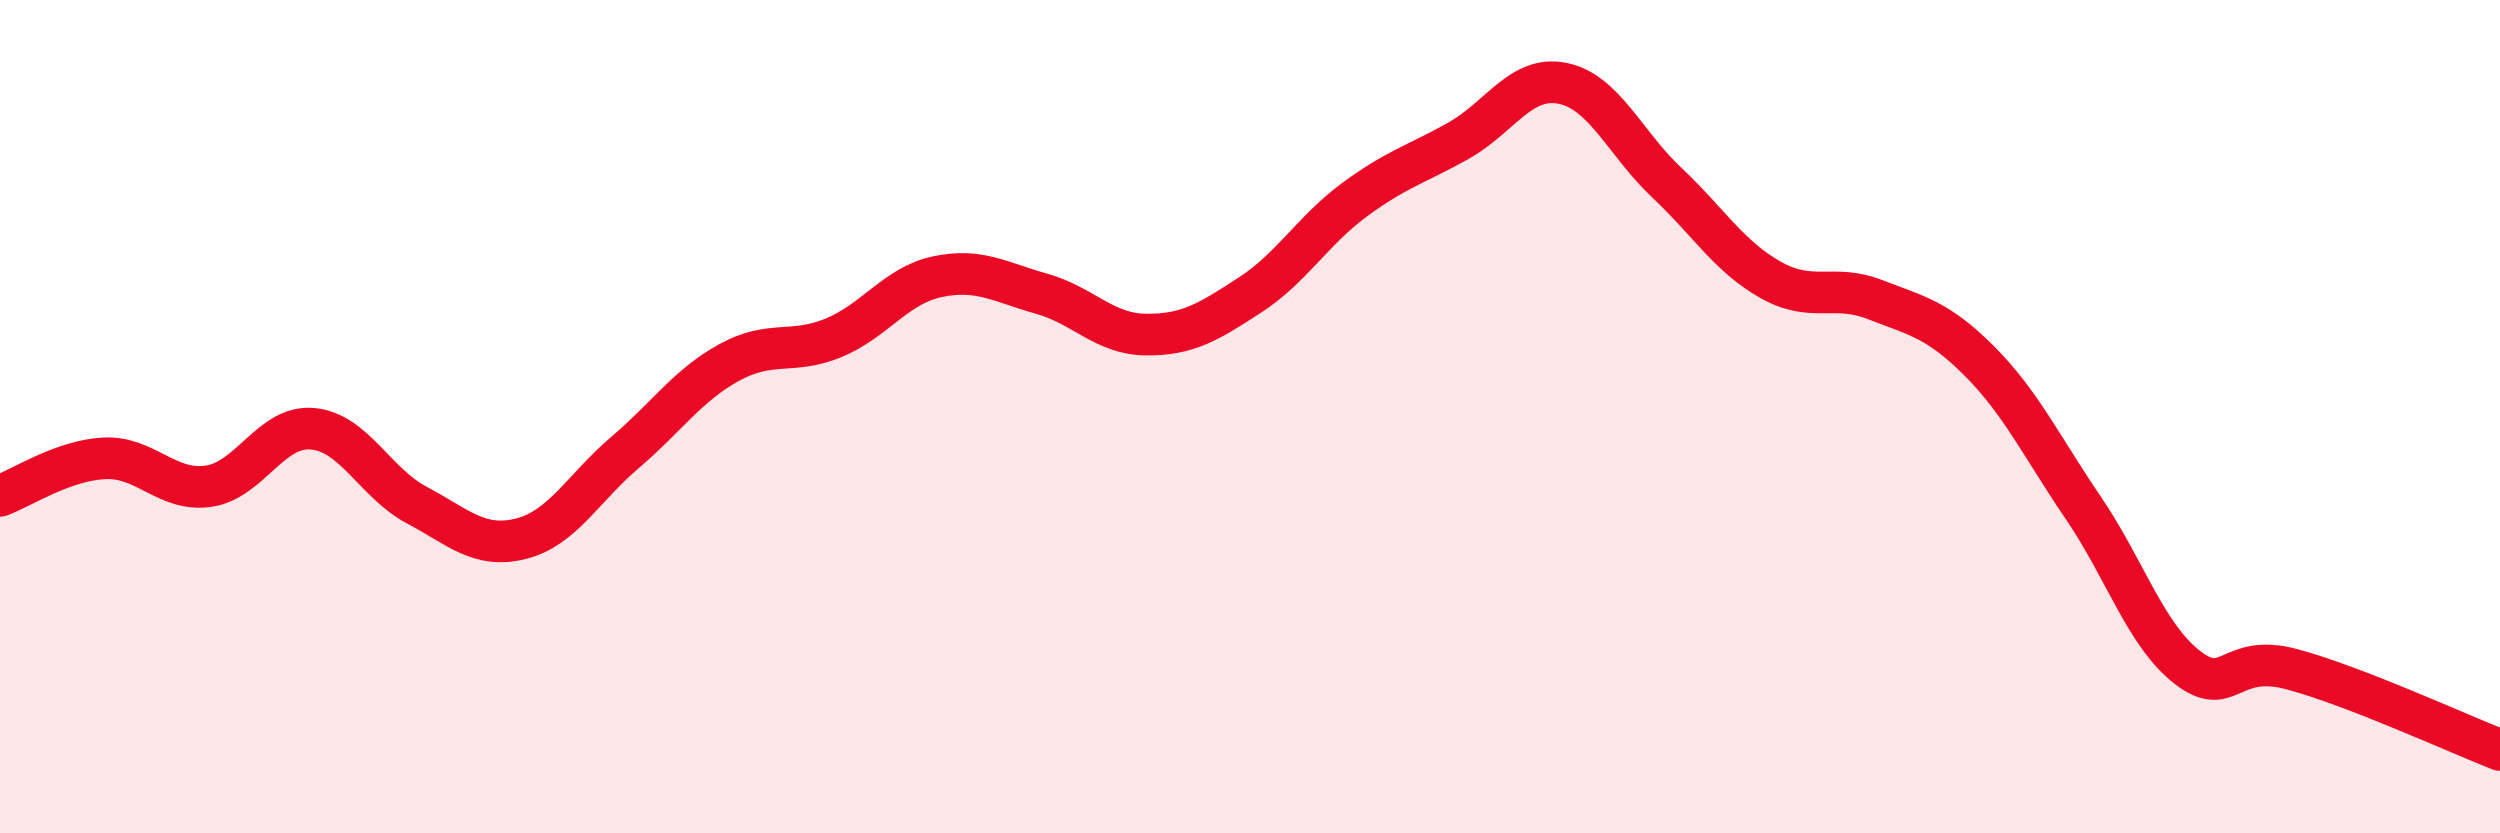 
    <svg width="60" height="20" viewBox="0 0 60 20" xmlns="http://www.w3.org/2000/svg">
      <path
        d="M 0,11.9 C 0.5,11.72 1.5,11.05 2.5,11 C 3.5,10.95 4,11.81 5,11.67 C 6,11.53 6.5,10.2 7.5,10.29 C 8.5,10.38 9,11.59 10,12.12 C 11,12.65 11.5,13.18 12.5,12.93 C 13.5,12.68 14,11.71 15,10.86 C 16,10.01 16.5,9.25 17.5,8.7 C 18.5,8.15 19,8.52 20,8.11 C 21,7.7 21.5,6.85 22.5,6.64 C 23.5,6.43 24,6.77 25,7.05 C 26,7.33 26.5,8.02 27.5,8.03 C 28.5,8.04 29,7.73 30,7.08 C 31,6.43 31.5,5.54 32.5,4.8 C 33.5,4.06 34,3.94 35,3.38 C 36,2.82 36.5,1.8 37.5,2 C 38.5,2.2 39,3.44 40,4.38 C 41,5.32 41.5,6.16 42.5,6.72 C 43.5,7.28 44,6.8 45,7.19 C 46,7.58 46.5,7.66 47.5,8.66 C 48.5,9.66 49,10.72 50,12.19 C 51,13.66 51.5,15.25 52.5,16.02 C 53.5,16.79 53.5,15.66 55,16.06 C 56.5,16.46 59,17.61 60,18L60 20L0 20Z"
        fill="#EB0A25"
        opacity="0.1"
        stroke-linecap="round"
        stroke-linejoin="round"
      />
      <path
        d="M 0,11.9 C 0.5,11.72 1.5,11.05 2.5,11 C 3.5,10.95 4,11.81 5,11.67 C 6,11.53 6.5,10.2 7.5,10.29 C 8.5,10.38 9,11.59 10,12.12 C 11,12.65 11.5,13.18 12.5,12.93 C 13.5,12.68 14,11.71 15,10.86 C 16,10.01 16.5,9.25 17.5,8.7 C 18.5,8.15 19,8.52 20,8.11 C 21,7.7 21.5,6.85 22.5,6.64 C 23.5,6.43 24,6.77 25,7.05 C 26,7.33 26.5,8.02 27.5,8.03 C 28.5,8.04 29,7.73 30,7.08 C 31,6.43 31.5,5.54 32.5,4.8 C 33.5,4.06 34,3.94 35,3.38 C 36,2.82 36.5,1.8 37.5,2 C 38.5,2.2 39,3.44 40,4.38 C 41,5.32 41.5,6.16 42.5,6.72 C 43.5,7.28 44,6.8 45,7.19 C 46,7.58 46.5,7.66 47.5,8.66 C 48.5,9.66 49,10.72 50,12.19 C 51,13.66 51.5,15.25 52.5,16.02 C 53.5,16.79 53.5,15.66 55,16.06 C 56.5,16.46 59,17.61 60,18"
        stroke="#EB0A25"
        stroke-width="1"
        fill="none"
        stroke-linecap="round"
        stroke-linejoin="round"
      />
    </svg>
  